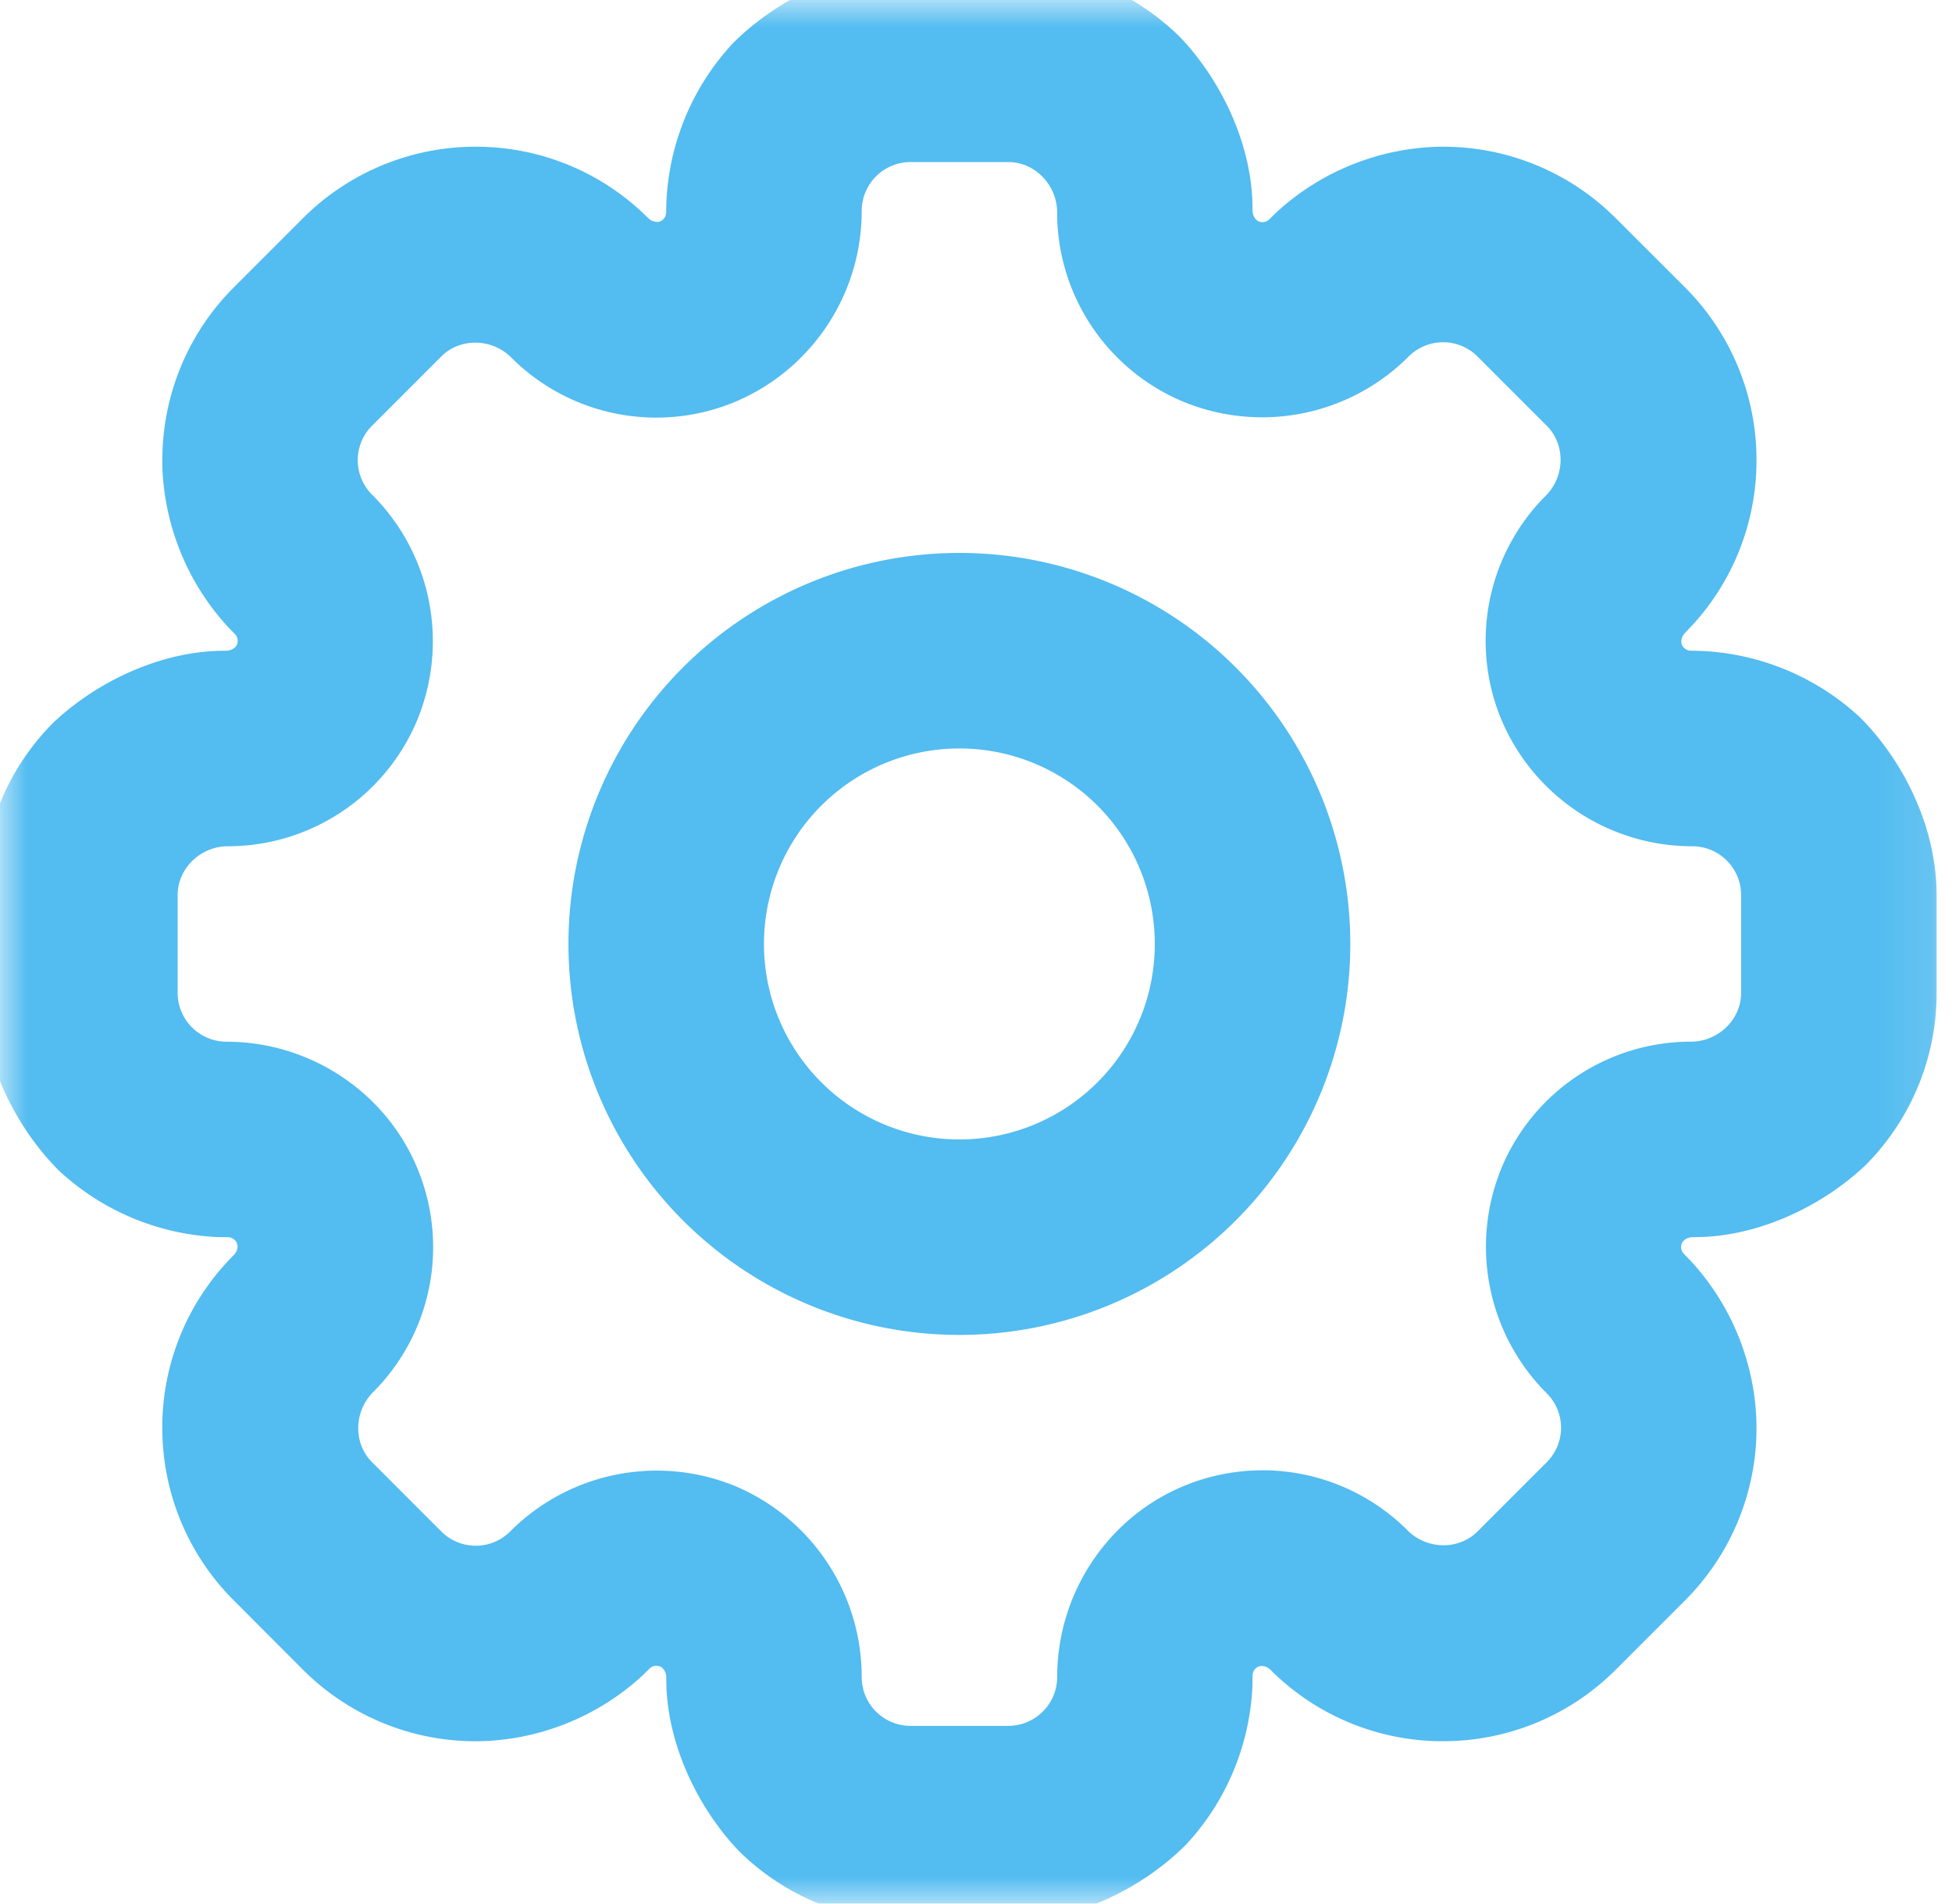 <svg width="35.897" height="35" viewBox="0 0 35.898 35" fill="none" xmlns="http://www.w3.org/2000/svg"><mask id="a" maskUnits="userSpaceOnUse" x="0" y="0" width="35.897" height="35"><path fill="#53BCF0" d="M0 0h35.897v35H0z"/></mask><g mask="url(#a)"><path d="M18.542-.615A4.48 4.48 0 0121.716.697c.718.76 1.267 1.869 1.315 2.985 0 .052.004.143.004.195 0 .074.045.164.111.193a.18.18 0 00.199-.04l.13-.127a4.576 4.576 0 012.935-1.204c.045-.002.09-.002.133-.002a4.481 4.481 0 013.172 1.315l1.272 1.27a4.49 4.49 0 011.316 3.174l-.002.133a4.471 4.471 0 01-1.179 2.906l-.135.142c-.051.053-.086.148-.057.216a.183.183 0 00.167.111 4.584 4.584 0 013.11 1.226c.81.812 1.408 2.029 1.408 3.267v1.797a4.481 4.481 0 01-1.312 3.174c-.76.717-1.868 1.267-2.985 1.315-.052 0-.143.004-.196.004-.073 0-.163.045-.192.111a.18.18 0 00.04.198l.127.131a4.573 4.573 0 011.204 2.935l.002.133a4.484 4.484 0 01-1.316 3.172l-1.272 1.272a4.482 4.482 0 01-3.172 1.315l-.133-.001a4.476 4.476 0 01-3.048-1.314c-.051-.052-.147-.086-.215-.058a.18.18 0 00-.112.168l-.002.183a4.583 4.583 0 01-1.223 2.926c-.813.81-2.03 1.409-3.268 1.409h-1.797a4.481 4.481 0 01-3.174-1.312c-.716-.76-1.266-1.87-1.315-2.985a6.397 6.397 0 01-.003-.196c0-.074-.045-.165-.111-.192a.18.18 0 00-.199.039c-.038.036-.093.092-.13.128a4.576 4.576 0 01-2.935 1.204l-.133.002a4.49 4.49 0 01-3.174-1.316l-1.27-1.272a4.476 4.476 0 01-1.316-3.172l.001-.133a4.477 4.477 0 011.315-3.048c.052-.052.086-.147.056-.216a.181.181 0 00-.167-.111l-.182-.002a4.585 4.585 0 01-2.926-1.224c-.81-.812-1.41-2.029-1.41-3.267v-1.797a4.48 4.48 0 011.312-3.174c.761-.717 1.87-1.266 2.986-1.315.051-.002.143-.004.196-.004.073 0 .163-.045.191-.111a.18.18 0 00-.039-.198l-.128-.131a4.583 4.583 0 01-1.204-2.935v-.133A4.482 4.482 0 014.3 5.283l1.27-1.27a4.49 4.49 0 013.307-1.314 4.47 4.47 0 012.905 1.178l.143.135c.051.052.147.087.216.058a.183.183 0 00.11-.167A4.582 4.582 0 0113.479.794c.812-.81 2.029-1.41 3.267-1.41h1.797zm-2.695 31.449c0 .496.402.898.898.898h1.797a.9.9 0 00.9-.898c0-1.546.935-2.935 2.328-3.512a3.772 3.772 0 014.116.816c.351.352.937.37 1.288.018l1.27-1.27a.895.895 0 000-1.27 3.808 3.808 0 01-.834-4.134 3.773 3.773 0 013.487-2.33c.496 0 .923-.402.923-.898v-1.797a.899.899 0 00-.898-.898 3.808 3.808 0 01-3.512-2.33 3.773 3.773 0 01.817-4.115c.351-.35.37-.938.017-1.288l-1.27-1.27a.896.896 0 00-1.27 0 3.807 3.807 0 01-4.134.833 3.772 3.772 0 01-2.329-3.486c0-.496-.403-.924-.899-.924h-1.797a.899.899 0 00-.898.898 3.808 3.808 0 01-2.33 3.512 3.772 3.772 0 01-4.115-.816c-.35-.352-.938-.37-1.288-.018l-1.27 1.27a.895.895 0 000 1.271 3.806 3.806 0 01.833 4.133 3.771 3.771 0 01-3.487 2.33c-.496 0-.923.402-.923.898v1.797a.9.9 0 00.899.899c1.545 0 2.935.936 3.51 2.329a3.77 3.77 0 01-.815 4.115c-.352.352-.37.938-.017 1.289l1.27 1.27c.35.352.92.352 1.27 0a3.806 3.806 0 014.134-.834 3.808 3.808 0 012.329 3.512z" fill-rule="evenodd" fill="#53BCF0"/></g><g mask="url(#a)"><path d="M17.644 20.95a3.593 3.593 0 003.593-3.594 3.593 3.593 0 00-3.593-3.595 3.593 3.593 0 100 7.189zm0 3.594a7.189 7.189 0 10-.001-14.378 7.189 7.189 0 000 14.378z" fill-rule="evenodd" fill="#53BCF0"/></g></svg>